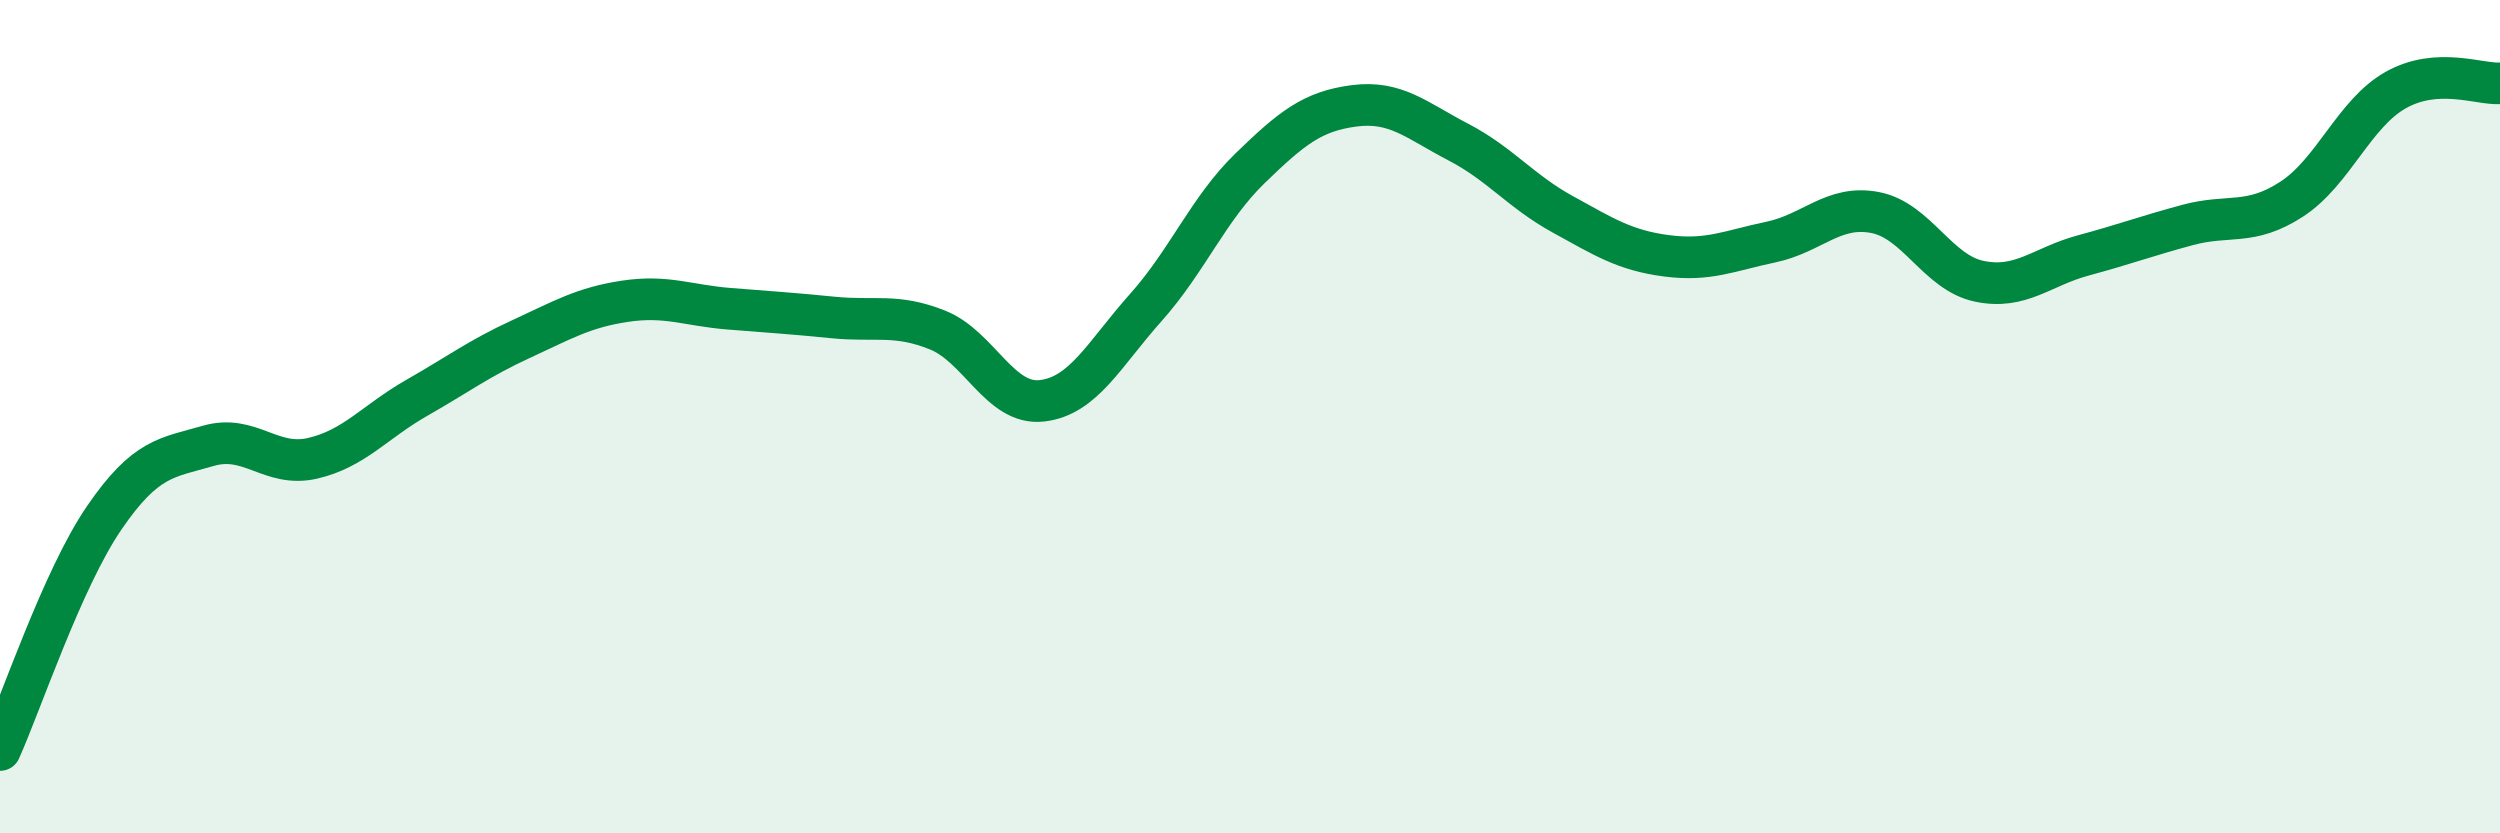 
    <svg width="60" height="20" viewBox="0 0 60 20" xmlns="http://www.w3.org/2000/svg">
      <path
        d="M 0,18 C 0.5,16.89 1.5,13.89 2.5,12.43 C 3.5,10.97 4,10.99 5,10.7 C 6,10.41 6.5,11.23 7.5,11 C 8.5,10.77 9,10.12 10,9.55 C 11,8.98 11.5,8.6 12.5,8.14 C 13.5,7.68 14,7.38 15,7.23 C 16,7.08 16.5,7.33 17.5,7.41 C 18.5,7.49 19,7.52 20,7.62 C 21,7.72 21.5,7.52 22.5,7.92 C 23.5,8.32 24,9.73 25,9.62 C 26,9.51 26.5,8.5 27.5,7.38 C 28.5,6.26 29,5.01 30,4.04 C 31,3.07 31.5,2.67 32.5,2.54 C 33.5,2.41 34,2.89 35,3.41 C 36,3.93 36.5,4.59 37.5,5.14 C 38.5,5.69 39,6.01 40,6.14 C 41,6.27 41.5,6.02 42.5,5.81 C 43.5,5.6 44,4.91 45,5.1 C 46,5.29 46.5,6.54 47.5,6.75 C 48.5,6.96 49,6.4 50,6.13 C 51,5.86 51.5,5.67 52.5,5.4 C 53.5,5.13 54,5.43 55,4.78 C 56,4.13 56.5,2.72 57.5,2.16 C 58.5,1.6 59.5,2.03 60,2L60 20L0 20Z"
        fill="#008740"
        opacity="0.1"
        stroke-linecap="round"
        stroke-linejoin="round"
      />
      <path
        d="M 0,18 C 0.5,16.89 1.5,13.89 2.5,12.43 C 3.5,10.97 4,10.99 5,10.7 C 6,10.41 6.5,11.23 7.5,11 C 8.5,10.77 9,10.12 10,9.55 C 11,8.98 11.5,8.6 12.5,8.14 C 13.5,7.68 14,7.38 15,7.23 C 16,7.08 16.5,7.33 17.5,7.41 C 18.5,7.49 19,7.52 20,7.62 C 21,7.72 21.5,7.52 22.5,7.92 C 23.5,8.32 24,9.73 25,9.62 C 26,9.51 26.5,8.5 27.5,7.38 C 28.5,6.26 29,5.01 30,4.04 C 31,3.07 31.5,2.67 32.5,2.54 C 33.5,2.41 34,2.89 35,3.41 C 36,3.93 36.5,4.59 37.5,5.14 C 38.5,5.69 39,6.01 40,6.14 C 41,6.27 41.5,6.02 42.5,5.81 C 43.5,5.6 44,4.91 45,5.1 C 46,5.29 46.5,6.54 47.5,6.75 C 48.5,6.96 49,6.4 50,6.13 C 51,5.86 51.5,5.67 52.5,5.4 C 53.5,5.13 54,5.43 55,4.78 C 56,4.13 56.5,2.72 57.5,2.16 C 58.5,1.6 59.5,2.03 60,2"
        stroke="#008740"
        stroke-width="1"
        fill="none"
        stroke-linecap="round"
        stroke-linejoin="round"
      />
    </svg>
  